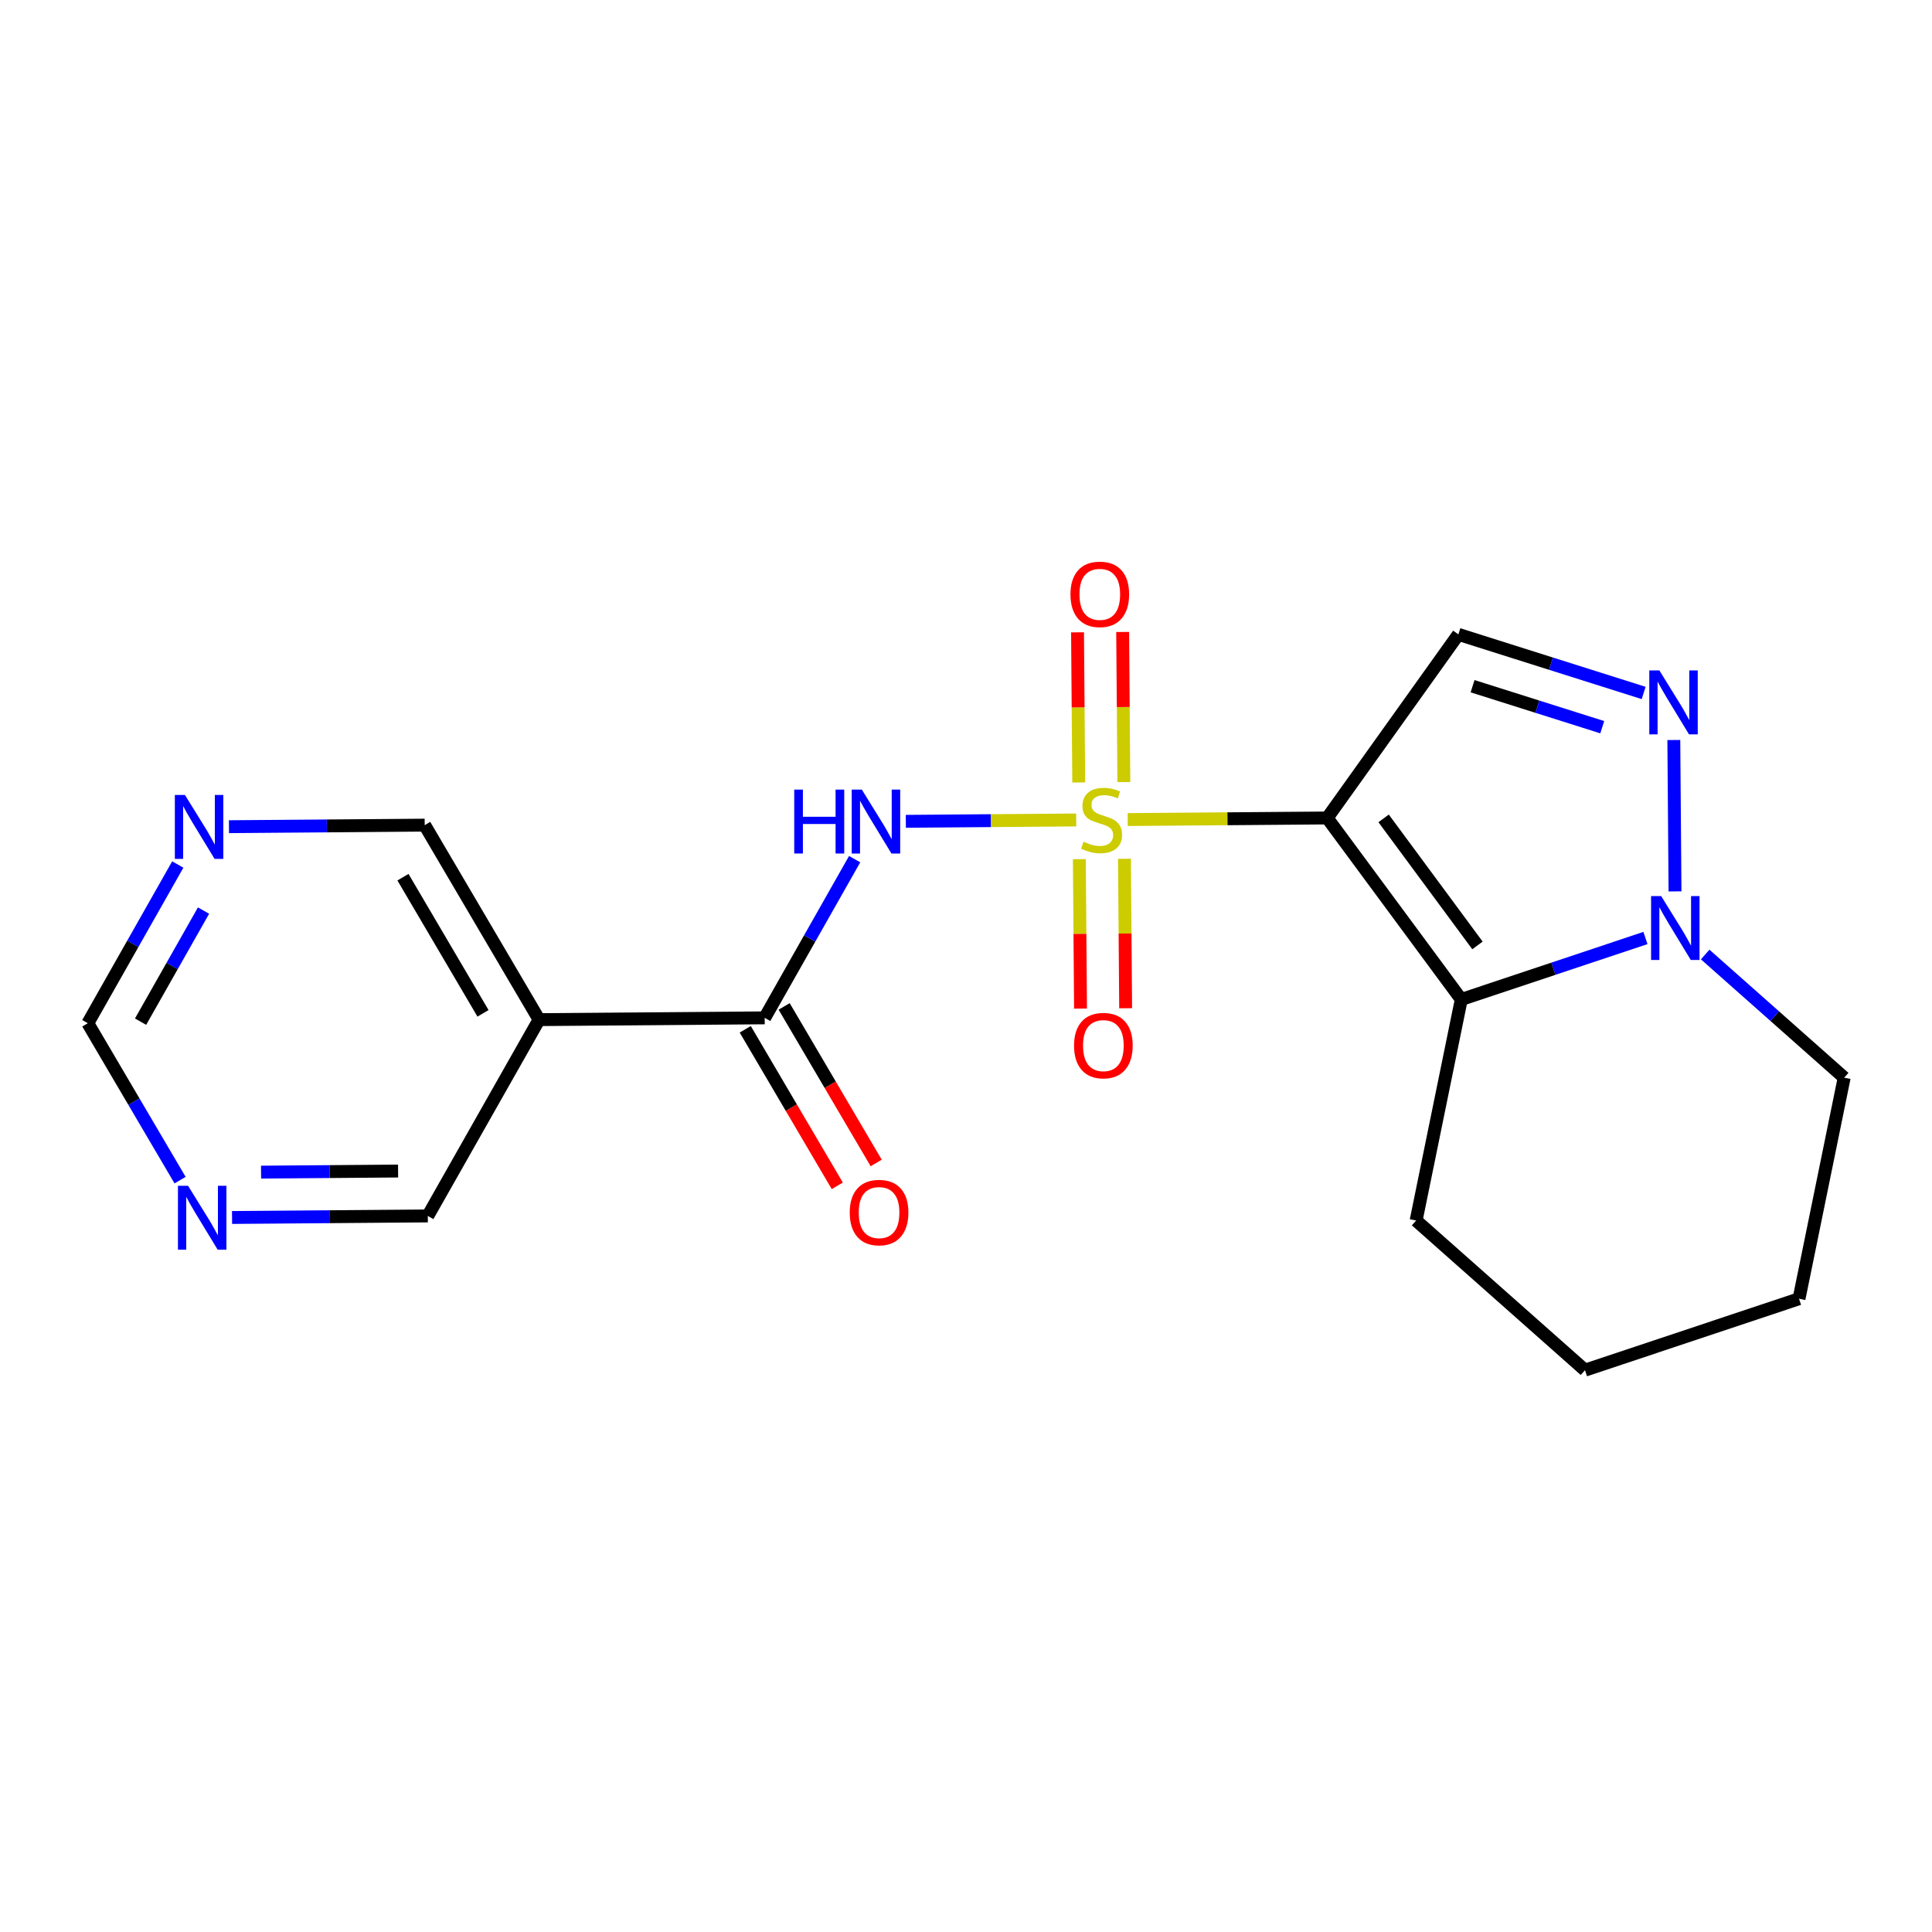 <?xml version='1.0' encoding='iso-8859-1'?>
<svg version='1.1' baseProfile='full'
              xmlns='http://www.w3.org/2000/svg'
                      xmlns:rdkit='http://www.rdkit.org/xml'
                      xmlns:xlink='http://www.w3.org/1999/xlink'
                  xml:space='preserve'
width='300px' height='300px' viewBox='0 0 300 300'>
<!-- END OF HEADER -->
<rect style='opacity:1.0;fill:#FFFFFF;stroke:none' width='300' height='300' x='0' y='0'> </rect>
<rect style='opacity:1.0;fill:#FFFFFF;stroke:none' width='300' height='300' x='0' y='0'> </rect>
<path class='bond-0 atom-0 atom-1' d='M 136.055,180.585 L 128.909,168.43' style='fill:none;fill-rule:evenodd;stroke:#FF0000;stroke-width:2.0px;stroke-linecap:butt;stroke-linejoin:miter;stroke-opacity:1' />
<path class='bond-0 atom-0 atom-1' d='M 128.909,168.43 L 121.762,156.276' style='fill:none;fill-rule:evenodd;stroke:#000000;stroke-width:2.0px;stroke-linecap:butt;stroke-linejoin:miter;stroke-opacity:1' />
<path class='bond-0 atom-0 atom-1' d='M 130.015,184.136 L 122.868,171.982' style='fill:none;fill-rule:evenodd;stroke:#FF0000;stroke-width:2.0px;stroke-linecap:butt;stroke-linejoin:miter;stroke-opacity:1' />
<path class='bond-0 atom-0 atom-1' d='M 122.868,171.982 L 115.722,159.827' style='fill:none;fill-rule:evenodd;stroke:#000000;stroke-width:2.0px;stroke-linecap:butt;stroke-linejoin:miter;stroke-opacity:1' />
<path class='bond-1 atom-1 atom-2' d='M 118.742,158.051 L 125.726,145.73' style='fill:none;fill-rule:evenodd;stroke:#000000;stroke-width:2.0px;stroke-linecap:butt;stroke-linejoin:miter;stroke-opacity:1' />
<path class='bond-1 atom-1 atom-2' d='M 125.726,145.73 L 132.71,133.408' style='fill:none;fill-rule:evenodd;stroke:#0000FF;stroke-width:2.0px;stroke-linecap:butt;stroke-linejoin:miter;stroke-opacity:1' />
<path class='bond-14 atom-1 atom-15' d='M 118.742,158.051 L 83.707,158.329' style='fill:none;fill-rule:evenodd;stroke:#000000;stroke-width:2.0px;stroke-linecap:butt;stroke-linejoin:miter;stroke-opacity:1' />
<path class='bond-2 atom-2 atom-3' d='M 140.657,127.534 L 153.885,127.429' style='fill:none;fill-rule:evenodd;stroke:#0000FF;stroke-width:2.0px;stroke-linecap:butt;stroke-linejoin:miter;stroke-opacity:1' />
<path class='bond-2 atom-2 atom-3' d='M 153.885,127.429 L 167.112,127.324' style='fill:none;fill-rule:evenodd;stroke:#CCCC00;stroke-width:2.0px;stroke-linecap:butt;stroke-linejoin:miter;stroke-opacity:1' />
<path class='bond-3 atom-3 atom-4' d='M 174.511,121.442 L 174.419,109.787' style='fill:none;fill-rule:evenodd;stroke:#CCCC00;stroke-width:2.0px;stroke-linecap:butt;stroke-linejoin:miter;stroke-opacity:1' />
<path class='bond-3 atom-3 atom-4' d='M 174.419,109.787 L 174.326,98.132' style='fill:none;fill-rule:evenodd;stroke:#FF0000;stroke-width:2.0px;stroke-linecap:butt;stroke-linejoin:miter;stroke-opacity:1' />
<path class='bond-3 atom-3 atom-4' d='M 167.504,121.498 L 167.411,109.843' style='fill:none;fill-rule:evenodd;stroke:#CCCC00;stroke-width:2.0px;stroke-linecap:butt;stroke-linejoin:miter;stroke-opacity:1' />
<path class='bond-3 atom-3 atom-4' d='M 167.411,109.843 L 167.319,98.187' style='fill:none;fill-rule:evenodd;stroke:#FF0000;stroke-width:2.0px;stroke-linecap:butt;stroke-linejoin:miter;stroke-opacity:1' />
<path class='bond-4 atom-3 atom-5' d='M 167.599,133.41 L 167.691,145.013' style='fill:none;fill-rule:evenodd;stroke:#CCCC00;stroke-width:2.0px;stroke-linecap:butt;stroke-linejoin:miter;stroke-opacity:1' />
<path class='bond-4 atom-3 atom-5' d='M 167.691,145.013 L 167.783,156.615' style='fill:none;fill-rule:evenodd;stroke:#FF0000;stroke-width:2.0px;stroke-linecap:butt;stroke-linejoin:miter;stroke-opacity:1' />
<path class='bond-4 atom-3 atom-5' d='M 174.606,133.354 L 174.698,144.957' style='fill:none;fill-rule:evenodd;stroke:#CCCC00;stroke-width:2.0px;stroke-linecap:butt;stroke-linejoin:miter;stroke-opacity:1' />
<path class='bond-4 atom-3 atom-5' d='M 174.698,144.957 L 174.79,156.559' style='fill:none;fill-rule:evenodd;stroke:#FF0000;stroke-width:2.0px;stroke-linecap:butt;stroke-linejoin:miter;stroke-opacity:1' />
<path class='bond-5 atom-3 atom-6' d='M 175.111,127.261 L 190.6,127.138' style='fill:none;fill-rule:evenodd;stroke:#CCCC00;stroke-width:2.0px;stroke-linecap:butt;stroke-linejoin:miter;stroke-opacity:1' />
<path class='bond-5 atom-3 atom-6' d='M 190.6,127.138 L 206.089,127.015' style='fill:none;fill-rule:evenodd;stroke:#000000;stroke-width:2.0px;stroke-linecap:butt;stroke-linejoin:miter;stroke-opacity:1' />
<path class='bond-6 atom-6 atom-7' d='M 206.089,127.015 L 226.457,98.507' style='fill:none;fill-rule:evenodd;stroke:#000000;stroke-width:2.0px;stroke-linecap:butt;stroke-linejoin:miter;stroke-opacity:1' />
<path class='bond-20 atom-10 atom-6' d='M 226.907,155.196 L 206.089,127.015' style='fill:none;fill-rule:evenodd;stroke:#000000;stroke-width:2.0px;stroke-linecap:butt;stroke-linejoin:miter;stroke-opacity:1' />
<path class='bond-20 atom-10 atom-6' d='M 229.42,146.805 L 214.848,127.078' style='fill:none;fill-rule:evenodd;stroke:#000000;stroke-width:2.0px;stroke-linecap:butt;stroke-linejoin:miter;stroke-opacity:1' />
<path class='bond-7 atom-7 atom-8' d='M 226.457,98.507 L 240.841,103.055' style='fill:none;fill-rule:evenodd;stroke:#000000;stroke-width:2.0px;stroke-linecap:butt;stroke-linejoin:miter;stroke-opacity:1' />
<path class='bond-7 atom-7 atom-8' d='M 240.841,103.055 L 255.225,107.603' style='fill:none;fill-rule:evenodd;stroke:#0000FF;stroke-width:2.0px;stroke-linecap:butt;stroke-linejoin:miter;stroke-opacity:1' />
<path class='bond-7 atom-7 atom-8' d='M 228.66,106.553 L 238.728,109.736' style='fill:none;fill-rule:evenodd;stroke:#000000;stroke-width:2.0px;stroke-linecap:butt;stroke-linejoin:miter;stroke-opacity:1' />
<path class='bond-7 atom-7 atom-8' d='M 238.728,109.736 L 248.797,112.92' style='fill:none;fill-rule:evenodd;stroke:#0000FF;stroke-width:2.0px;stroke-linecap:butt;stroke-linejoin:miter;stroke-opacity:1' />
<path class='bond-8 atom-8 atom-9' d='M 259.91,114.907 L 260.096,138.414' style='fill:none;fill-rule:evenodd;stroke:#0000FF;stroke-width:2.0px;stroke-linecap:butt;stroke-linejoin:miter;stroke-opacity:1' />
<path class='bond-9 atom-9 atom-10' d='M 255.503,145.653 L 241.205,150.424' style='fill:none;fill-rule:evenodd;stroke:#0000FF;stroke-width:2.0px;stroke-linecap:butt;stroke-linejoin:miter;stroke-opacity:1' />
<path class='bond-9 atom-9 atom-10' d='M 241.205,150.424 L 226.907,155.196' style='fill:none;fill-rule:evenodd;stroke:#000000;stroke-width:2.0px;stroke-linecap:butt;stroke-linejoin:miter;stroke-opacity:1' />
<path class='bond-22 atom-14 atom-9' d='M 286.364,167.341 L 275.572,157.778' style='fill:none;fill-rule:evenodd;stroke:#000000;stroke-width:2.0px;stroke-linecap:butt;stroke-linejoin:miter;stroke-opacity:1' />
<path class='bond-22 atom-14 atom-9' d='M 275.572,157.778 L 264.78,148.215' style='fill:none;fill-rule:evenodd;stroke:#0000FF;stroke-width:2.0px;stroke-linecap:butt;stroke-linejoin:miter;stroke-opacity:1' />
<path class='bond-10 atom-10 atom-11' d='M 226.907,155.196 L 219.895,189.523' style='fill:none;fill-rule:evenodd;stroke:#000000;stroke-width:2.0px;stroke-linecap:butt;stroke-linejoin:miter;stroke-opacity:1' />
<path class='bond-11 atom-11 atom-12' d='M 219.895,189.523 L 246.117,212.759' style='fill:none;fill-rule:evenodd;stroke:#000000;stroke-width:2.0px;stroke-linecap:butt;stroke-linejoin:miter;stroke-opacity:1' />
<path class='bond-12 atom-12 atom-13' d='M 246.117,212.759 L 279.351,201.668' style='fill:none;fill-rule:evenodd;stroke:#000000;stroke-width:2.0px;stroke-linecap:butt;stroke-linejoin:miter;stroke-opacity:1' />
<path class='bond-13 atom-13 atom-14' d='M 279.351,201.668 L 286.364,167.341' style='fill:none;fill-rule:evenodd;stroke:#000000;stroke-width:2.0px;stroke-linecap:butt;stroke-linejoin:miter;stroke-opacity:1' />
<path class='bond-15 atom-15 atom-16' d='M 83.707,158.329 L 65.948,128.127' style='fill:none;fill-rule:evenodd;stroke:#000000;stroke-width:2.0px;stroke-linecap:butt;stroke-linejoin:miter;stroke-opacity:1' />
<path class='bond-15 atom-15 atom-16' d='M 75.002,157.351 L 62.572,136.209' style='fill:none;fill-rule:evenodd;stroke:#000000;stroke-width:2.0px;stroke-linecap:butt;stroke-linejoin:miter;stroke-opacity:1' />
<path class='bond-21 atom-20 atom-15' d='M 66.43,188.81 L 83.707,158.329' style='fill:none;fill-rule:evenodd;stroke:#000000;stroke-width:2.0px;stroke-linecap:butt;stroke-linejoin:miter;stroke-opacity:1' />
<path class='bond-16 atom-16 atom-17' d='M 65.948,128.127 L 50.75,128.248' style='fill:none;fill-rule:evenodd;stroke:#000000;stroke-width:2.0px;stroke-linecap:butt;stroke-linejoin:miter;stroke-opacity:1' />
<path class='bond-16 atom-16 atom-17' d='M 50.75,128.248 L 35.552,128.368' style='fill:none;fill-rule:evenodd;stroke:#0000FF;stroke-width:2.0px;stroke-linecap:butt;stroke-linejoin:miter;stroke-opacity:1' />
<path class='bond-17 atom-17 atom-18' d='M 27.605,134.242 L 20.62,146.564' style='fill:none;fill-rule:evenodd;stroke:#0000FF;stroke-width:2.0px;stroke-linecap:butt;stroke-linejoin:miter;stroke-opacity:1' />
<path class='bond-17 atom-17 atom-18' d='M 20.62,146.564 L 13.636,158.885' style='fill:none;fill-rule:evenodd;stroke:#000000;stroke-width:2.0px;stroke-linecap:butt;stroke-linejoin:miter;stroke-opacity:1' />
<path class='bond-17 atom-17 atom-18' d='M 31.605,141.394 L 26.717,150.019' style='fill:none;fill-rule:evenodd;stroke:#0000FF;stroke-width:2.0px;stroke-linecap:butt;stroke-linejoin:miter;stroke-opacity:1' />
<path class='bond-17 atom-17 atom-18' d='M 26.717,150.019 L 21.828,158.644' style='fill:none;fill-rule:evenodd;stroke:#000000;stroke-width:2.0px;stroke-linecap:butt;stroke-linejoin:miter;stroke-opacity:1' />
<path class='bond-18 atom-18 atom-19' d='M 13.636,158.885 L 20.799,171.068' style='fill:none;fill-rule:evenodd;stroke:#000000;stroke-width:2.0px;stroke-linecap:butt;stroke-linejoin:miter;stroke-opacity:1' />
<path class='bond-18 atom-18 atom-19' d='M 20.799,171.068 L 27.963,183.251' style='fill:none;fill-rule:evenodd;stroke:#0000FF;stroke-width:2.0px;stroke-linecap:butt;stroke-linejoin:miter;stroke-opacity:1' />
<path class='bond-19 atom-19 atom-20' d='M 36.033,189.051 L 51.232,188.93' style='fill:none;fill-rule:evenodd;stroke:#0000FF;stroke-width:2.0px;stroke-linecap:butt;stroke-linejoin:miter;stroke-opacity:1' />
<path class='bond-19 atom-19 atom-20' d='M 51.232,188.93 L 66.43,188.81' style='fill:none;fill-rule:evenodd;stroke:#000000;stroke-width:2.0px;stroke-linecap:butt;stroke-linejoin:miter;stroke-opacity:1' />
<path class='bond-19 atom-19 atom-20' d='M 40.537,182.008 L 51.176,181.923' style='fill:none;fill-rule:evenodd;stroke:#0000FF;stroke-width:2.0px;stroke-linecap:butt;stroke-linejoin:miter;stroke-opacity:1' />
<path class='bond-19 atom-19 atom-20' d='M 51.176,181.923 L 61.815,181.839' style='fill:none;fill-rule:evenodd;stroke:#000000;stroke-width:2.0px;stroke-linecap:butt;stroke-linejoin:miter;stroke-opacity:1' />
<path  class='atom-0' d='M 131.945 188.282
Q 131.945 185.899, 133.123 184.568
Q 134.3 183.236, 136.5 183.236
Q 138.7 183.236, 139.878 184.568
Q 141.055 185.899, 141.055 188.282
Q 141.055 190.692, 139.864 192.066
Q 138.672 193.425, 136.5 193.425
Q 134.314 193.425, 133.123 192.066
Q 131.945 190.706, 131.945 188.282
M 136.5 192.304
Q 138.014 192.304, 138.827 191.295
Q 139.653 190.272, 139.653 188.282
Q 139.653 186.334, 138.827 185.353
Q 138.014 184.358, 136.5 184.358
Q 134.987 184.358, 134.16 185.339
Q 133.347 186.32, 133.347 188.282
Q 133.347 190.286, 134.16 191.295
Q 134.987 192.304, 136.5 192.304
' fill='#FF0000'/>
<path  class='atom-2' d='M 123.328 122.61
L 124.674 122.61
L 124.674 126.828
L 129.747 126.828
L 129.747 122.61
L 131.092 122.61
L 131.092 132.532
L 129.747 132.532
L 129.747 127.949
L 124.674 127.949
L 124.674 132.532
L 123.328 132.532
L 123.328 122.61
' fill='#0000FF'/>
<path  class='atom-2' d='M 133.825 122.61
L 137.077 127.865
Q 137.399 128.384, 137.918 129.323
Q 138.436 130.262, 138.464 130.318
L 138.464 122.61
L 139.781 122.61
L 139.781 132.532
L 138.422 132.532
L 134.932 126.786
Q 134.526 126.114, 134.092 125.343
Q 133.671 124.572, 133.545 124.334
L 133.545 132.532
L 132.256 132.532
L 132.256 122.61
L 133.825 122.61
' fill='#0000FF'/>
<path  class='atom-3' d='M 168.251 130.699
Q 168.363 130.741, 168.825 130.937
Q 169.288 131.133, 169.792 131.259
Q 170.311 131.371, 170.815 131.371
Q 171.754 131.371, 172.301 130.923
Q 172.848 130.46, 172.848 129.661
Q 172.848 129.115, 172.567 128.779
Q 172.301 128.442, 171.881 128.26
Q 171.46 128.078, 170.759 127.868
Q 169.876 127.601, 169.344 127.349
Q 168.825 127.097, 168.447 126.564
Q 168.083 126.032, 168.083 125.135
Q 168.083 123.887, 168.924 123.117
Q 169.778 122.346, 171.46 122.346
Q 172.609 122.346, 173.913 122.892
L 173.59 123.972
Q 172.399 123.481, 171.502 123.481
Q 170.535 123.481, 170.003 123.887
Q 169.47 124.28, 169.484 124.967
Q 169.484 125.499, 169.75 125.821
Q 170.031 126.144, 170.423 126.326
Q 170.829 126.508, 171.502 126.718
Q 172.399 126.999, 172.932 127.279
Q 173.464 127.559, 173.843 128.134
Q 174.235 128.694, 174.235 129.661
Q 174.235 131.035, 173.31 131.778
Q 172.399 132.506, 170.872 132.506
Q 169.989 132.506, 169.316 132.31
Q 168.657 132.128, 167.872 131.806
L 168.251 130.699
' fill='#CCCC00'/>
<path  class='atom-4' d='M 166.221 92.286
Q 166.221 89.903, 167.398 88.572
Q 168.575 87.241, 170.776 87.241
Q 172.976 87.241, 174.153 88.572
Q 175.33 89.903, 175.33 92.286
Q 175.33 94.696, 174.139 96.07
Q 172.948 97.429, 170.776 97.429
Q 168.589 97.429, 167.398 96.07
Q 166.221 94.71, 166.221 92.286
M 170.776 96.308
Q 172.289 96.308, 173.102 95.299
Q 173.929 94.276, 173.929 92.286
Q 173.929 90.338, 173.102 89.357
Q 172.289 88.362, 170.776 88.362
Q 169.262 88.362, 168.435 89.343
Q 167.622 90.324, 167.622 92.286
Q 167.622 94.29, 168.435 95.299
Q 169.262 96.308, 170.776 96.308
' fill='#FF0000'/>
<path  class='atom-5' d='M 166.777 162.356
Q 166.777 159.974, 167.954 158.642
Q 169.131 157.311, 171.332 157.311
Q 173.532 157.311, 174.709 158.642
Q 175.886 159.974, 175.886 162.356
Q 175.886 164.767, 174.695 166.14
Q 173.504 167.499, 171.332 167.499
Q 169.145 167.499, 167.954 166.14
Q 166.777 164.781, 166.777 162.356
M 171.332 166.378
Q 172.845 166.378, 173.658 165.369
Q 174.485 164.346, 174.485 162.356
Q 174.485 160.408, 173.658 159.427
Q 172.845 158.432, 171.332 158.432
Q 169.818 158.432, 168.991 159.413
Q 168.178 160.394, 168.178 162.356
Q 168.178 164.36, 168.991 165.369
Q 169.818 166.378, 171.332 166.378
' fill='#FF0000'/>
<path  class='atom-8' d='M 257.67 104.108
L 260.921 109.364
Q 261.244 109.882, 261.762 110.821
Q 262.281 111.76, 262.309 111.816
L 262.309 104.108
L 263.626 104.108
L 263.626 114.031
L 262.267 114.031
L 258.777 108.285
Q 258.371 107.612, 257.936 106.841
Q 257.516 106.07, 257.39 105.832
L 257.39 114.031
L 256.1 114.031
L 256.1 104.108
L 257.67 104.108
' fill='#0000FF'/>
<path  class='atom-9' d='M 257.948 139.144
L 261.2 144.399
Q 261.522 144.918, 262.04 145.856
Q 262.559 146.795, 262.587 146.852
L 262.587 139.144
L 263.904 139.144
L 263.904 149.066
L 262.545 149.066
L 259.055 143.32
Q 258.649 142.647, 258.214 141.876
Q 257.794 141.106, 257.668 140.867
L 257.668 149.066
L 256.379 149.066
L 256.379 139.144
L 257.948 139.144
' fill='#0000FF'/>
<path  class='atom-17' d='M 28.72 123.444
L 31.971 128.699
Q 32.294 129.218, 32.812 130.157
Q 33.331 131.096, 33.359 131.152
L 33.359 123.444
L 34.676 123.444
L 34.676 133.366
L 33.317 133.366
L 29.827 127.62
Q 29.421 126.948, 28.986 126.177
Q 28.566 125.406, 28.44 125.168
L 28.44 133.366
L 27.15 133.366
L 27.15 123.444
L 28.72 123.444
' fill='#0000FF'/>
<path  class='atom-19' d='M 29.201 184.127
L 32.453 189.382
Q 32.775 189.901, 33.294 190.84
Q 33.812 191.779, 33.84 191.835
L 33.84 184.127
L 35.158 184.127
L 35.158 194.049
L 33.798 194.049
L 30.309 188.303
Q 29.902 187.63, 29.468 186.859
Q 29.047 186.089, 28.921 185.85
L 28.921 194.049
L 27.632 194.049
L 27.632 184.127
L 29.201 184.127
' fill='#0000FF'/>
</svg>
